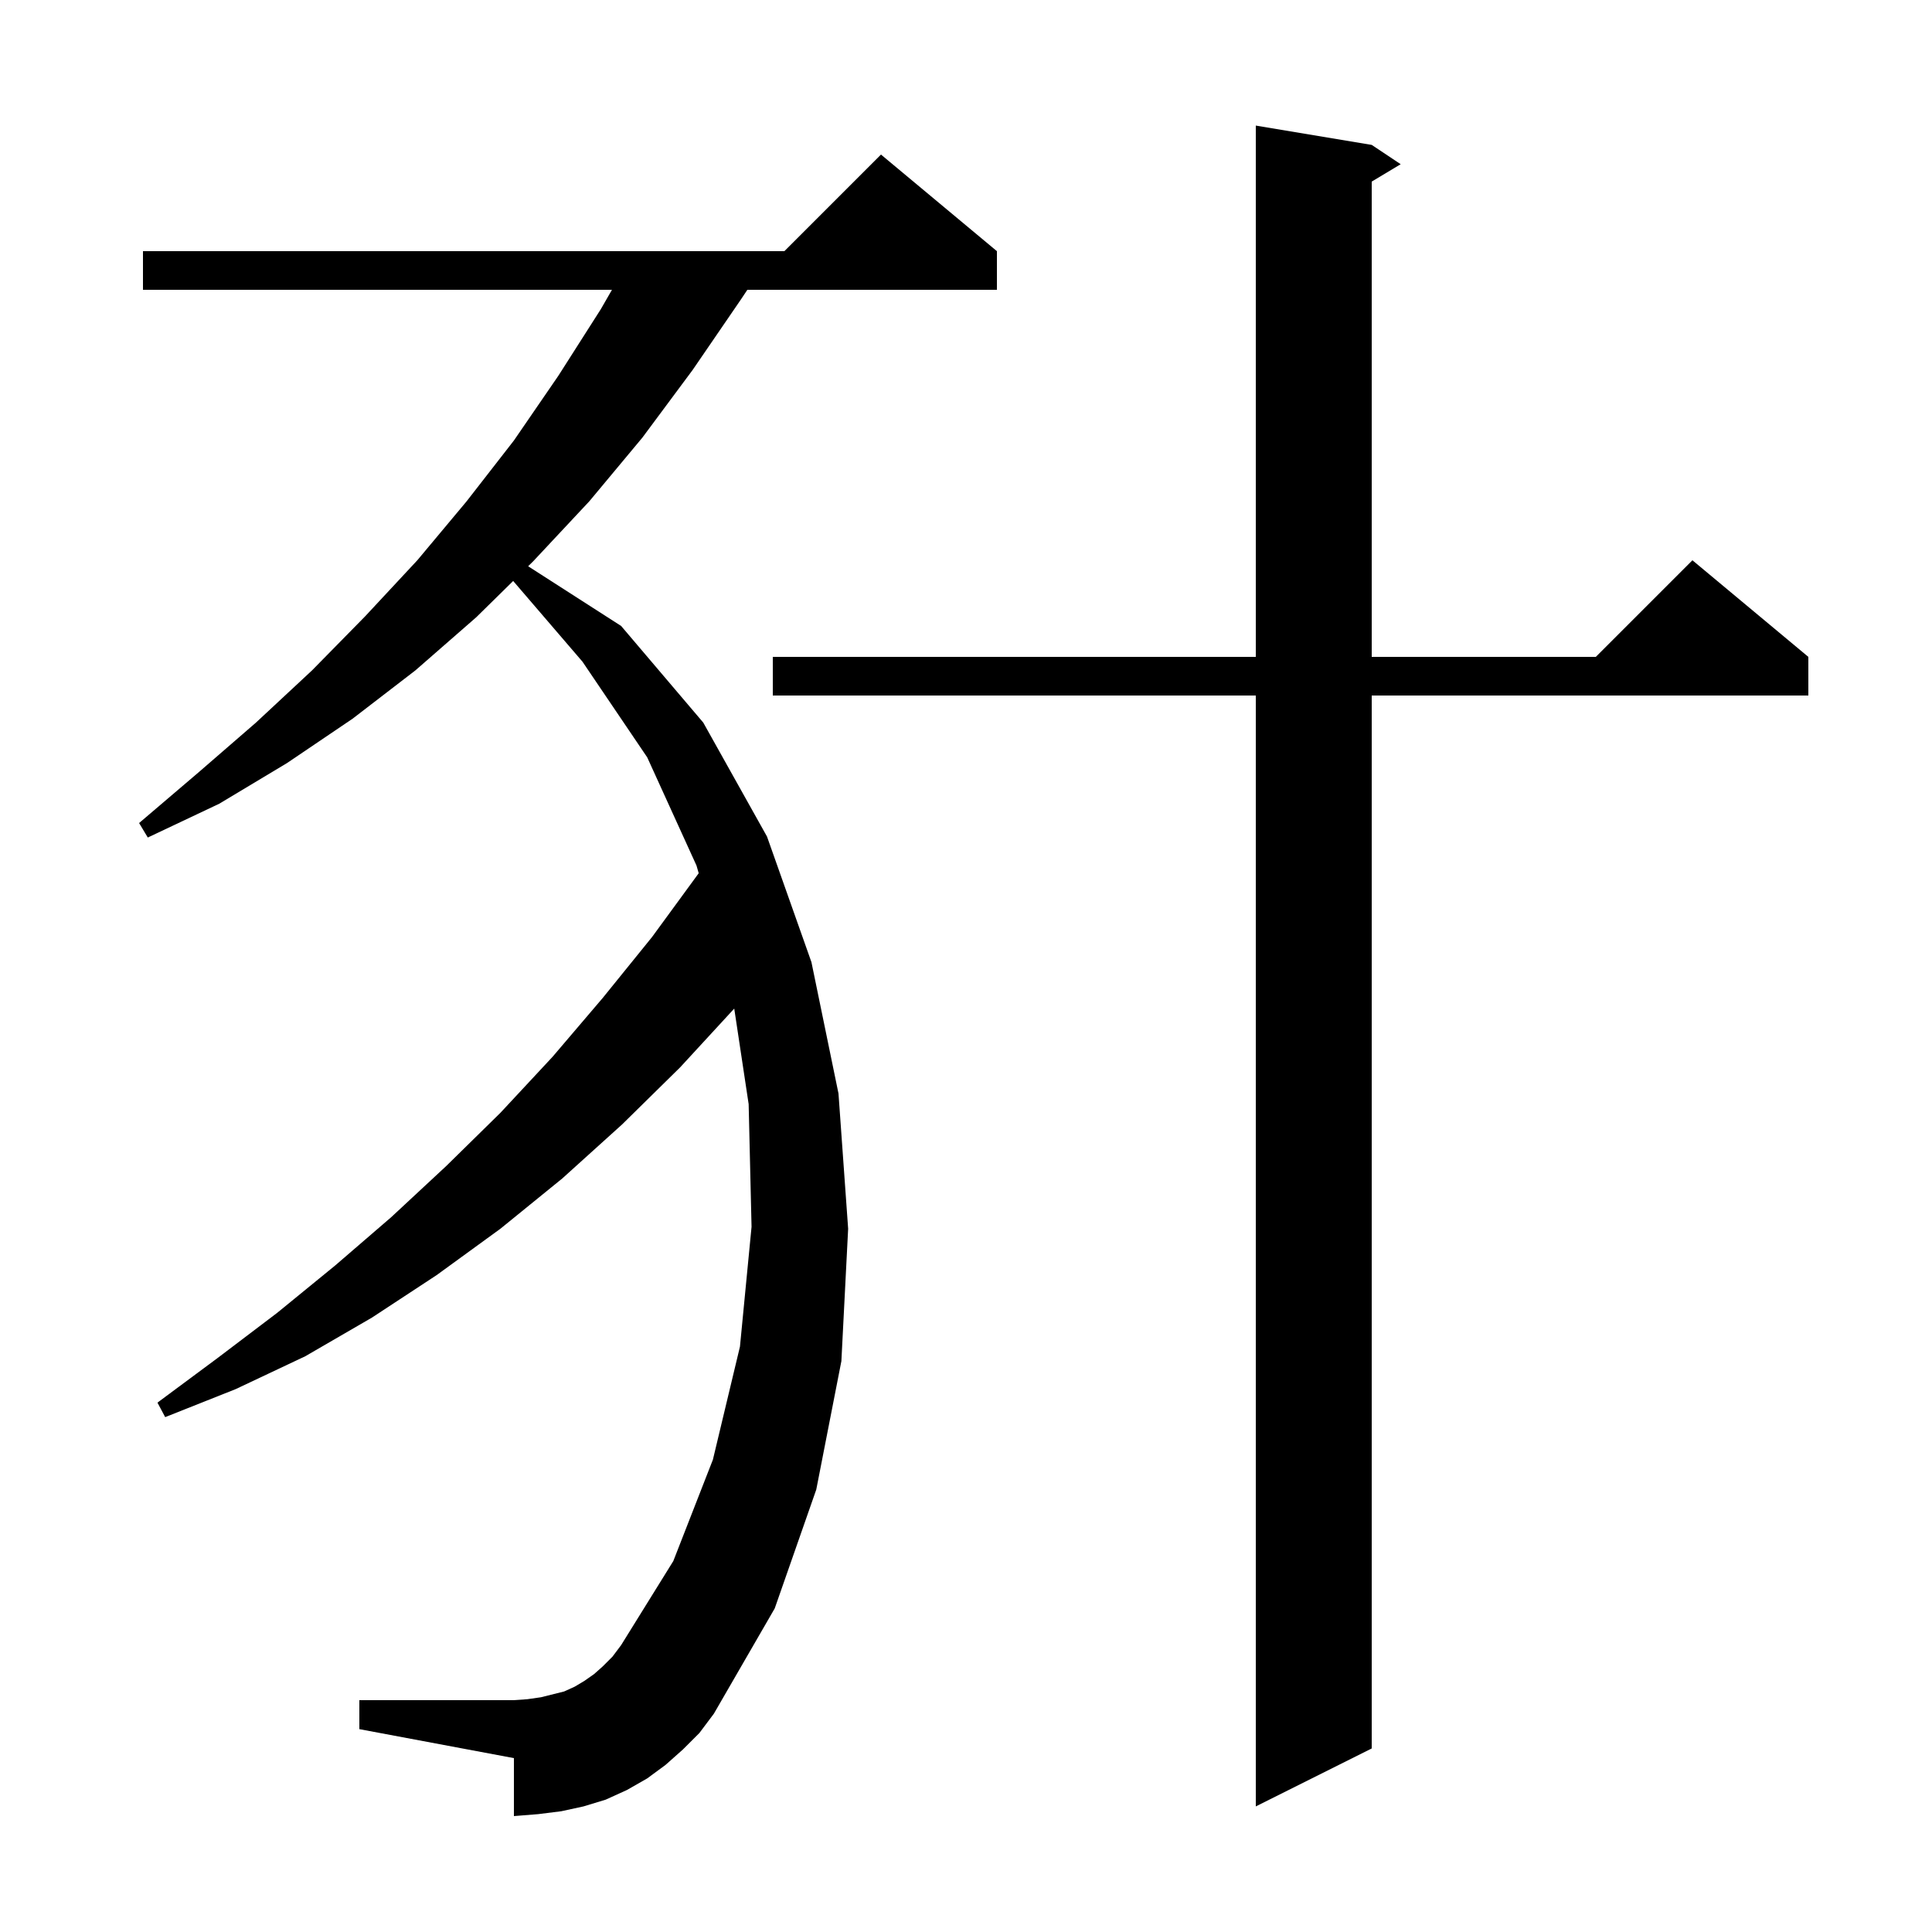 <svg xmlns="http://www.w3.org/2000/svg" xmlns:xlink="http://www.w3.org/1999/xlink" version="1.1" baseProfile="full" viewBox="0 0 200 200" width="200" height="200"><g fill="currentColor"><path d="M 142.0 15.0 L 145.0 17.0 L 142.0 18.8 L 142.0 68.0 L 165.2 68.0 L 175.2 58.0 L 187.2 68.0 L 187.2 72.0 L 142.0 72.0 L 142.0 181.0 L 130.0 187.0 L 130.0 72.0 L 80.0 72.0 L 80.0 68.0 L 130.0 68.0 L 130.0 13.0 Z M 70.7 181.1 L 68.9 182.7 L 67.0 184.1 L 64.9 185.3 L 62.7 186.3 L 60.4 187.0 L 58.1 187.5 L 55.7 187.8 L 53.2 188.0 L 53.2 182.0 L 37.2 179.0 L 37.2 176.0 L 53.2 176.0 L 54.6 175.9 L 56.0 175.7 L 58.4 175.1 L 59.5 174.6 L 60.5 174.0 L 61.5 173.3 L 62.4 172.5 L 63.4 171.5 L 64.3 170.3 L 69.7 161.6 L 73.8 151.1 L 76.6 139.4 L 77.8 127.0 L 77.5 114.3 L 76.008 104.408 L 70.4 110.5 L 64.4 116.4 L 58.2 122.0 L 51.8 127.2 L 45.2 132.0 L 38.5 136.4 L 31.6 140.4 L 24.4 143.8 L 17.1 146.7 L 16.3 145.2 L 22.5 140.6 L 28.7 135.9 L 34.7 131.0 L 40.5 126.0 L 46.2 120.7 L 51.8 115.2 L 57.2 109.4 L 62.4 103.3 L 67.5 97.0 L 72.33 90.396 L 72.1 89.6 L 67.0 78.4 L 60.3 68.5 L 53.123 60.142 L 49.3 63.9 L 43.0 69.4 L 36.5 74.4 L 29.7 79.0 L 22.7 83.2 L 15.3 86.7 L 14.4 85.2 L 20.5 80.0 L 26.5 74.8 L 32.3 69.4 L 37.8 63.8 L 43.2 58.0 L 48.3 51.9 L 53.2 45.6 L 57.8 38.9 L 62.2 32.0 L 63.35 30.0 L 14.8 30.0 L 14.8 26.0 L 81.2 26.0 L 91.2 16.0 L 103.2 26.0 L 103.2 30.0 L 77.367 30.0 L 76.7 31.0 L 71.7 38.3 L 66.5 45.3 L 61.0 51.9 L 55.2 58.1 L 54.673 58.618 L 64.3 64.8 L 72.8 74.8 L 79.4 86.6 L 84.0 99.6 L 86.8 113.2 L 87.8 127.2 L 87.1 140.9 L 84.5 154.2 L 80.2 166.5 L 73.9 177.4 L 72.4 179.4 Z "/></g></svg>